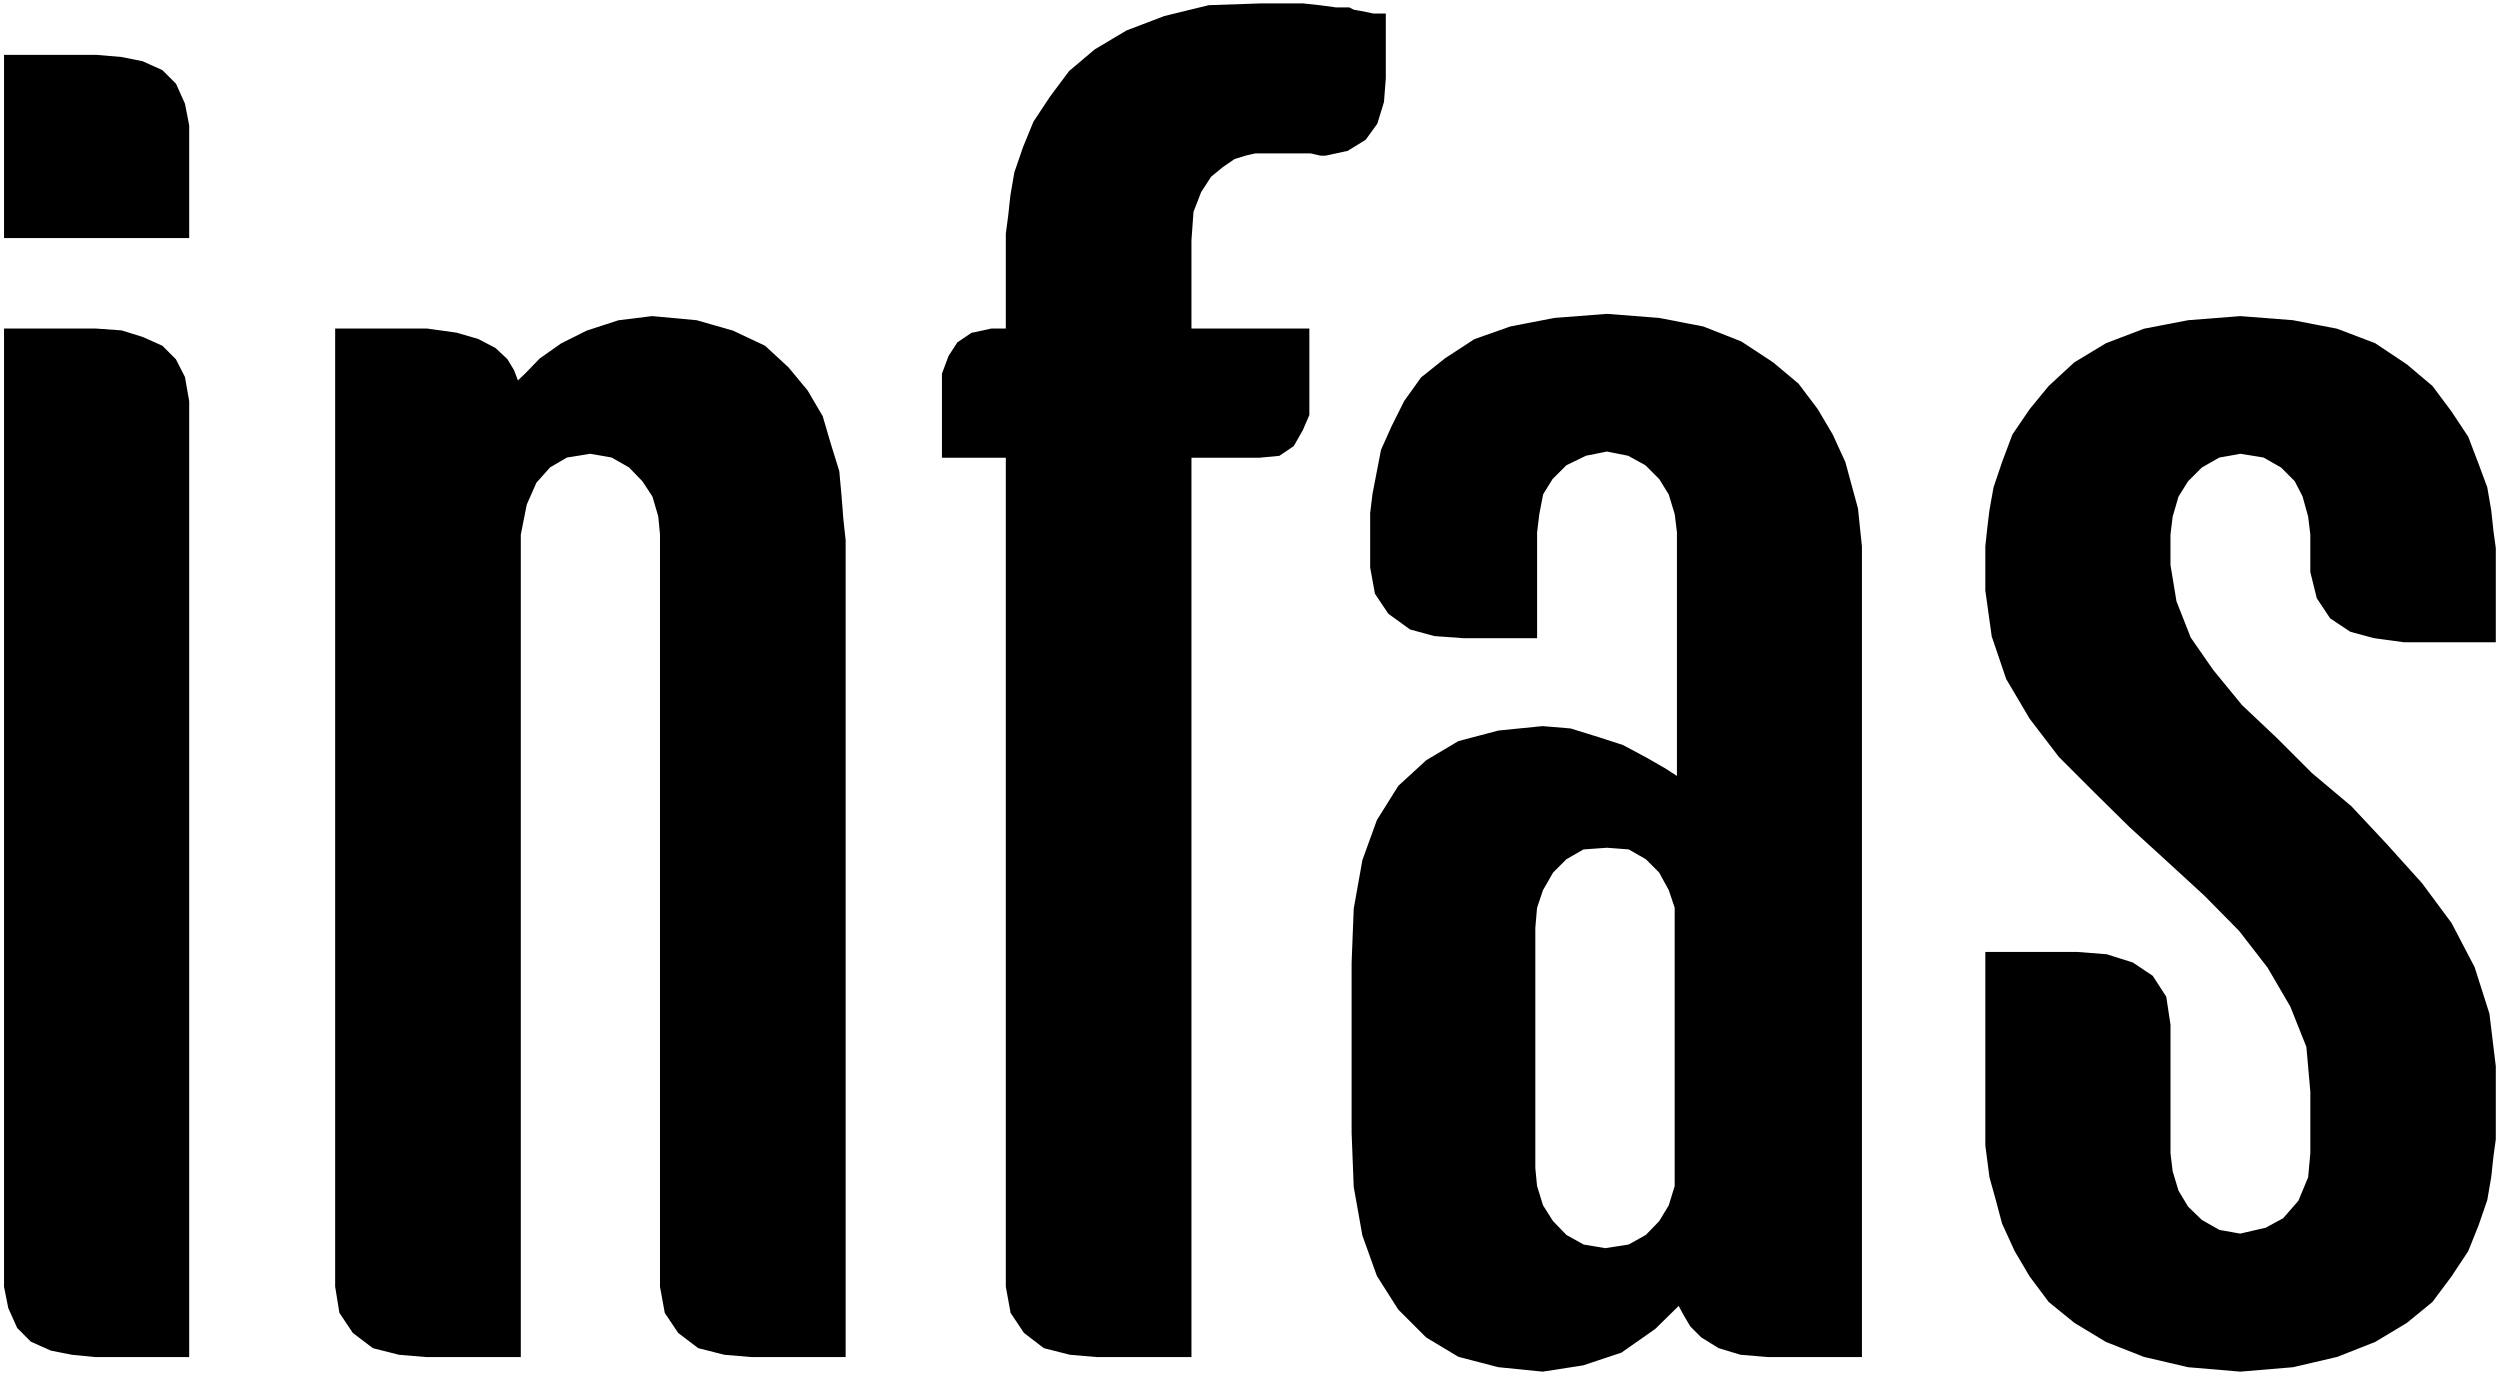 <svg version="1.2" xmlns="http://www.w3.org/2000/svg" viewBox="0 0 1550 856" width="1550" height="856"><style>.a{fill:none;stroke:#000;stroke-linecap:square;stroke-miterlimit:10;stroke-width:5.8}</style><path  d="m59.4 838.5l-14.3-1.4-12.7-2.5-11.6-5.2-7.7-7.7-5.2-11.6-2.5-12.6v-590.9h54l15.4 1.1 12.6 3.9 11.6 5.2 7.7 7.7 5.2 10.2 2.5 14.3v589.5zm-53.9-693.8v-107.8h53.9l15.4 1.4 12.9 2.4 11.6 5.3 7.7 7.7 5 11.5 2.7 12.9v66.6z"/><path fill-rule="evenodd" class="a" d="m5.4 206.6h54l15.4 1.1 12.6 3.9 11.6 5.2 7.7 7.7 5.2 10.2 2.5 14.3v589.5h-55l-14.3-1.4-12.7-2.5-11.6-5.2-7.7-7.7-5.2-11.6-2.5-12.6zm0-169.7h54l15.4 1.3 12.6 2.5 11.6 5.2 7.7 7.7 5.2 11.6 2.5 12.9v66.6h-109z"/><path  d="m680.4 838.5l-16.5-1.4-15.4-3.9-11.5-8.8-7.7-11.5-2.8-15.4v-516.6h-39.6v-37.2-11.5l3.8-10.2 5-7.7 7.7-5.2 11.5-2.5h11.6v-53.9-7.7l1.4-10.5 1.4-12.9 2.4-14 5.3-15.4 6.3-15.4 10.2-15.4 11.5-15.4 15.4-13 19.3-11.5 23.1-8.8 27-6.6 32.2-1.1h1.1 2.7 3.9 4.9 5.3 7.7l10.2 1.1 10.4 1.4h7.7l2.5 1.3 6.3 1.1 6.6 1.4h5v37.1l-1.1 14.3-3.9 12.7-6.6 9.1-10.2 6.3-12.9 2.8h-2.5l-6.3-1.4h-7.7-5.2-1.4-2.5-3.8-5.3-4.9-3.9l-6.3 1.4-7.7 2.4-7.7 5.3-7.7 6.3-6.6 10.2-5 12.9-1.3 18.1v57.8h73.1v37.1 13l-3.8 8.8-5.2 9.1-7.7 5.2-11.6 1.1h-44.8v557.6z"/><path fill-rule="evenodd" class="a" d="m783.1 5h2.7 3.9 4.9 5.3 7.7l10.2 1.1 10.4 1.4h7.7l2.5 1.3 6.3 1.1 6.6 1.4h5v37.1l-1.1 14.3-3.9 12.7-6.6 9.1-10.2 6.3-12.9 2.8h-2.5l-6.3-1.4h-7.7-5.2-1.4-2.5-3.8-5.3-4.9-3.9l-6.3 1.4-7.7 2.4-7.7 5.3-7.7 6.3-6.6 10.2-5 12.9-1.3 18.1v57.8h73.1v37.1 13l-3.8 8.8-5.2 9.1-7.7 5.2-11.6 1.1h-44.8v557.6h-55.4l-16.5-1.4-15.4-3.9-11.5-8.8-7.7-11.5-2.8-15.4v-516.6h-39.6v-37.2-11.5l3.8-10.2 5-7.7 7.7-5.2 11.5-2.5h11.6v-53.9-7.7l1.4-10.5 1.4-12.9 2.4-14 5.3-15.4 6.3-15.4 10.2-15.4 11.5-15.4 15.4-13 19.3-11.5 23.1-8.8 27-6.6 32.2-1.1z"/><path  d="m1357.1 844.8l-27-6.3-23.1-9.1-19.2-11.6-15.5-12.6-11.5-15.4-9.1-15.4-7.7-16.8-3.8-14.3-3.9-14-2.5-19.3v-11.5-105.4h54l17.8 1.4 15.5 4.9 11.5 7.7 7.7 11.9 2.5 16.5v79.7l1.4 11.6 3.8 12.6 6.3 10.5 9.1 8.8 11.6 6.6 14 2.5 16.8-3.9 11.6-6.3 10.1-11.6 6.4-15.4 1.4-15.4v-38.5l-2.5-28.3-10.2-25.6-14.3-24.5-17.9-23.1-21.7-22-22.1-20.3-24.2-22.1-22-21.7-21.7-21.7-17.9-23.4-14.3-24.2-8.8-25.9-3.9-28v-19.3-7.7l1.1-10.4 1.4-11.6 2.5-14 5.2-15.4 6.3-16.8 10.5-15.4 11.5-14 15.5-14.3 19.2-11.6 23.1-8.8 27-5.2 31.9-2.5 32.2 2.5 27 5.2 23.1 8.8 19.3 12.9 15.4 13 11.5 15.4 10.2 15.4 6.3 16.5 5.3 14.3 2.4 14 1.4 12.9 1.4 10.2v6.6 48.7h-53.9l-18.2-2.5-14-3.8-11.6-7.7-7.7-11.6-3.8-15.4v-23.1l-1.4-11.5-3.6-13-5.2-10.1-9.1-9.1-11.6-6.6-15.4-2.5-14 2.5-11.6 6.6-9.1 9.1-6.3 10.1-3.8 13-1.4 11.5v19.3l3.8 23.1 9.1 23.1 14.1 20.3 18.1 22.1 21.8 20.6 21.7 21.7 24.5 20.6 21.7 23.2 21.8 24.2 18.1 24.4 14.1 27 9 28.3 3.9 32.2v38.5 6.4l-1.4 10.1-1.4 13-2.4 14-5.3 15.4-6.3 15.7-10.2 15.4-11.5 15.4-15.4 12.6-19.3 11.6-23.1 9.1-27 6.3-32.2 2.7z"/><path fill-rule="evenodd" class="a" d="m1389 198.9l32.2 2.5 27 5.2 23.1 8.8 19.3 12.9 15.4 13 11.5 15.4 10.2 15.4 6.3 16.5 5.3 14.3 2.4 14 1.4 12.9 1.4 10.2v6.6 48.7h-53.9l-18.2-2.5-14-3.8-11.6-7.7-7.7-11.6-3.8-15.4v-23.1l-1.4-11.5-3.6-13-5.2-10.1-9.1-9.1-11.6-6.6-15.4-2.5-14 2.5-11.6 6.6-9.1 9.1-6.3 10.1-3.8 13-1.4 11.5v19.3l3.8 23.1 9.1 23.1 14.1 20.3 18.1 22.1 21.8 20.6 21.7 21.7 24.5 20.6 21.7 23.2 21.8 24.2 18.1 24.4 14.1 27 9 28.3 3.9 32.2v38.5 6.4l-1.4 10.1-1.4 13-2.4 14-5.3 15.4-6.3 15.7-10.2 15.4-11.5 15.4-15.4 12.6-19.3 11.6-23.1 9.1-27 6.3-32.2 2.7-31.9-2.7-27-6.3-23.1-9.1-19.2-11.6-15.5-12.6-11.5-15.4-9.1-15.4-7.7-16.8-3.8-14.3-3.9-14-2.5-19.3v-11.5-105.4h54l17.8 1.4 15.5 4.9 11.5 7.7 7.7 11.9 2.5 16.5v79.7l1.4 11.6 3.8 12.6 6.3 10.5 9.1 8.8 11.6 6.6 14 2.5 16.8-3.9 11.6-6.3 10.1-11.6 6.4-15.4 1.4-15.4v-38.5l-2.5-28.3-10.2-25.6-14.3-24.5-17.9-23.1-21.7-22-22.1-20.3-24.2-22.1-22-21.7-21.7-21.7-17.9-23.4-14.3-24.2-8.8-25.9-3.9-28v-19.3-7.7l1.1-10.4 1.4-11.6 2.5-14 5.2-15.4 6.3-16.8 10.5-15.4 11.5-14 15.5-14.3 19.2-11.6 23.1-8.8 27-5.2z"/><path  d="m466.1 838.5l-16.5-1.4-15.4-3.9-11.6-8.8-7.7-11.5-2.8-15.4v-466.3l-1.1-11.5-3.8-13-6.6-10.1-8.8-9.1-11.6-6.6-14.3-2.5-15.4 2.5-11.3 6.6-9.1 10.2-6.3 14.3-3.8 19.2v21.8 485.5h-55.4l-16.7-1.4-15.4-3.9-11.6-8.8-7.7-11.5-2.5-15.4v-590.9h3.9 11.5 14.1 14.3 10.1l17.9 2.5 13 3.8 10.1 5.3 6.7 6.3 3.8 6.3 2.5 6.6v3.9 1.1l2.5-2.5 6.6-6.3 8.8-9.1 12.9-9.1 15.4-7.7 19.3-6.3 20.3-2.5 27 2.5 22 6.3 19.3 9.1 14 12.9 11.6 14 9.1 15.5 4.9 16.7 5.2 16.8 1.4 15.4 1.1 14 1.4 13v8.8 6.6 34.6 27 258 34.7 29.7 25.6 32.2 5.2 41z"/><path fill-rule="evenodd" class="a" d="m404.4 198.9l27 2.5 22 6.3 19.3 9.1 14 12.9 11.6 14 9.1 15.5 4.9 16.7 5.2 16.8 1.4 15.4 1.1 14 1.4 13v8.8 6.6 34.6 27 258 34.7 29.7 25.6 32.2 5.2 41h-55.3l-16.5-1.4-15.4-3.9-11.6-8.8-7.7-11.5-2.8-15.4v-466.3l-1.1-11.5-3.8-13-6.6-10.1-8.8-9.1-11.6-6.6-14.3-2.5-15.4 2.5-11.3 6.6-9.1 10.2-6.3 14.3-3.8 19.2v21.8 485.5h-55.4l-16.7-1.4-15.4-3.9-11.6-8.8-7.7-11.5-2.5-15.4v-590.9h3.9 11.5 14.1 14.3 10.1l17.9 2.5 13 3.8 10.1 5.3 6.7 6.3 3.8 6.3 2.5 6.6v3.9 1.1l2.5-2.5 6.6-6.3 8.8-9.1 12.9-9.1 15.4-7.7 19.3-6.3z"/><path fill-rule="evenodd" d="m929.5 844.8l-24.2-6.3-19.3-11.6-16.8-16.8-12.9-20.3-8.8-24.5-5.3-29.7-1.3-33.3v-105.4l1.3-33.2 5.3-29.7 8.8-24.3 12.9-20.6 16.8-15.4 19.3-11.5 24.2-6.4 26.9-2.7 16.8 1.4 16.8 5.2 15.1 4.9 14.4 7.7 11.5 6.6 7.7 5 3.9 3.8v-157.9l-1.4-11.5-3.9-12.9-6.3-10.2-9.1-9.1-11.5-6.3-14.1-2.8-14 2.8-12.9 6.3-9.1 9.1-6.3 10.2-2.5 12.9-1.4 11.5v63h-42.4l-17.9-1.3-14.3-3.9-12.6-9.1-7.7-11.5-2.8-15.4v-33.3l1.4-11.6 2.5-12.9 2.7-14 6.4-14.3 7.7-15.4 10.1-14.1 14.4-11.5 17.8-11.6 21.8-7.7 26.9-5.2 32.2-2.5 32 2.5 26.9 5.2 23.1 9.1 19.3 12.7 15.4 12.9 11.6 15.4 9.1 15.4 7.7 16.8 3.8 14 3.9 14.3 1.3 12.7 1.1 10.4v499.6h-55l-16.8-1.4-12.9-3.9-10.2-6.3-6.3-6.3-3.9-6.6-2.7-5-1.1-3.8v-1.4l-18.2 17.9-20.4 14.3-23.1 7.7-24.5 3.8zm51.5-321.2l-11.6 6.6-9 8.8-6.4 11.5-3.8 11.6-1.4 12.9v149.1l1.4 11.5 3.8 12.7 6.4 10.4 9 9.1 11.6 6.4 14 2.4 15.4-2.4 11.6-6.4 9.1-9.1 6.3-10.4 3.9-12.7v-173.5l-3.9-11.6-6.3-11.5-9.1-8.8-11.6-6.6-14-1.1z"/><path fill-rule="evenodd" class="a" d="m996.3 197.5l32 2.5 26.9 5.2 23.1 9.1 19.3 12.7 15.4 12.9 11.6 15.4 9.1 15.4 7.7 16.8 3.8 14 3.9 14.3 1.3 12.7 1.1 10.4v499.6h-55l-16.8-1.4-12.9-3.9-10.2-6.3-6.3-6.3-3.9-6.6-2.7-5-1.1-3.8v-1.4l-18.2 17.9-20.4 14.3-23.1 7.7-24.5 3.8-26.9-2.7-24.2-6.3-19.3-11.6-16.8-16.8-12.9-20.3-8.8-24.5-5.3-29.7-1.3-33.3v-105.4l1.3-33.2 5.3-29.7 8.8-24.3 12.9-20.6 16.8-15.4 19.3-11.5 24.2-6.4 26.9-2.7 16.8 1.4 16.8 5.2 15.1 4.9 14.4 7.7 11.5 6.6 7.7 5 3.9 3.8v-157.9l-1.4-11.5-3.9-12.9-6.3-10.2-9.1-9.1-11.5-6.3-14.1-2.8-14 2.8-12.9 6.3-9.1 9.1-6.3 10.2-2.5 12.9-1.4 11.5v63h-42.4l-17.9-1.3-14.3-3.9-12.6-9.1-7.7-11.5-2.8-15.4v-33.3l1.4-11.6 2.5-12.9 2.7-14 6.4-14.3 7.7-15.4 10.1-14.1 14.4-11.5 17.8-11.6 21.8-7.7 26.9-5.2zm0 325.2l-15.4 1.1-11.5 6.6-8.8 8.8-6.6 11.5-3.9 11.6-1.1 12.9v149.1l1.1 11.5 3.9 12.7 6.6 10.4 8.8 9.1 11.5 6.4 14.3 2.4 15.5-2.4 11.5-6.4 8.8-9.1 6.3-10.4 3.9-12.7v-173.5l-3.9-11.6-6.3-11.5-8.8-8.8-11.5-6.6z"/></svg>